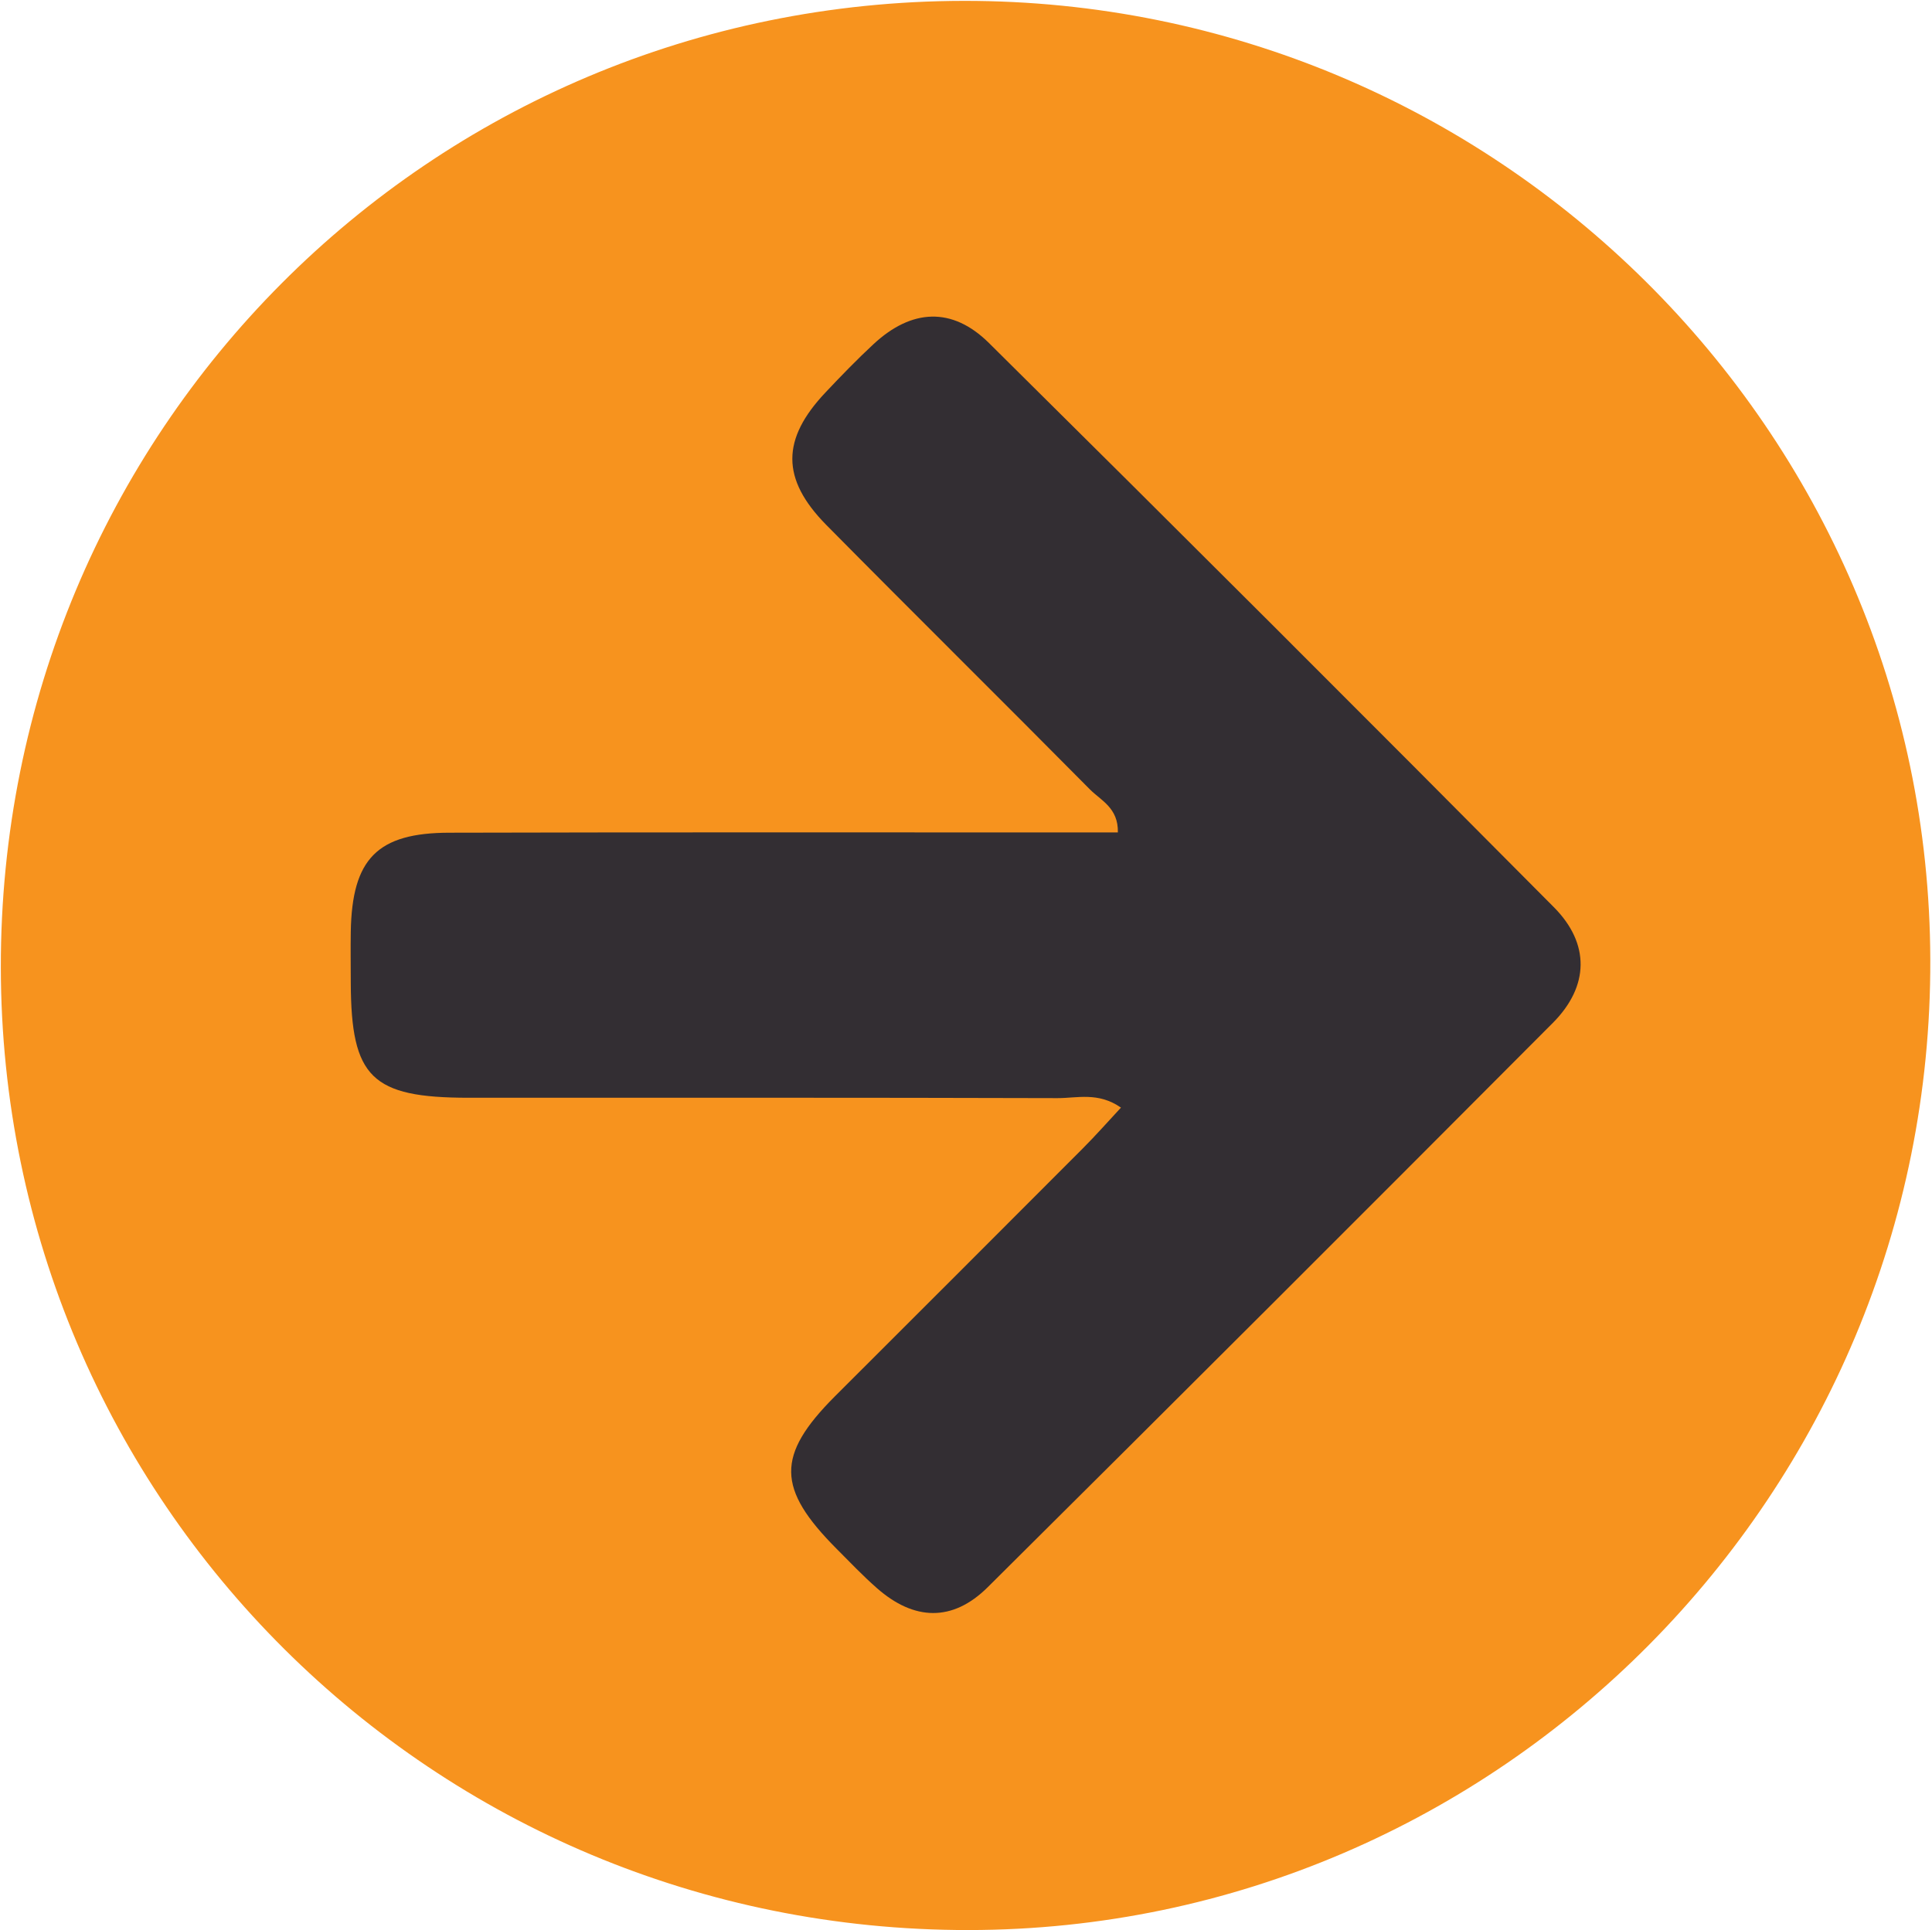 <?xml version="1.0" encoding="UTF-8" standalone="no"?><svg xmlns="http://www.w3.org/2000/svg" xmlns:xlink="http://www.w3.org/1999/xlink" data-name="Layer 1" fill="#332e33" height="466.1" preserveAspectRatio="xMidYMid meet" version="1" viewBox="263.9 262.0 466.4 466.1" width="466.4" zoomAndPan="magnify"><g id="change1_1"><path d="M496.55,262.21c128.29-.16,233,103.69,233.34,231.53.4,128.79-104,234.17-232.13,234.3-129.22.13-233.49-103.58-233.66-232.42C263.93,366.28,367.41,262.38,496.55,262.21Z" fill="#f7931e"/></g><g id="change2_1"><path d="M534.51,529.45c-3.21,3.45-6.1,6.74-9.19,9.83q-29.93,30-59.92,59.94c-14.15,14.2-14,22.22.43,36.73,3.21,3.22,6.36,6.54,9.78,9.54,8.93,7.85,18.22,8.23,26.75-.25Q570.73,577.31,638.76,509c8.81-8.85,9-19.14.26-27.94q-67.89-68.4-136.37-136.23c-8.93-8.85-18.72-8.24-27.88.27-4,3.72-7.81,7.65-11.56,11.63-10.68,11.29-10.79,20.9.14,32,21.13,21.39,42.53,42.53,63.68,63.9,2.62,2.65,6.87,4.44,6.73,10.37H520.14c-49.22,0-98.44-.06-147.66.07-17.54,0-23.6,6.32-23.9,23.93-.07,4.1,0,8.2,0,12.31.09,22.88,5,27.74,28.41,27.76,47.4,0,94.8-.05,142.2.09C523.92,527.17,529,525.62,534.51,529.45Z"/></g></svg>